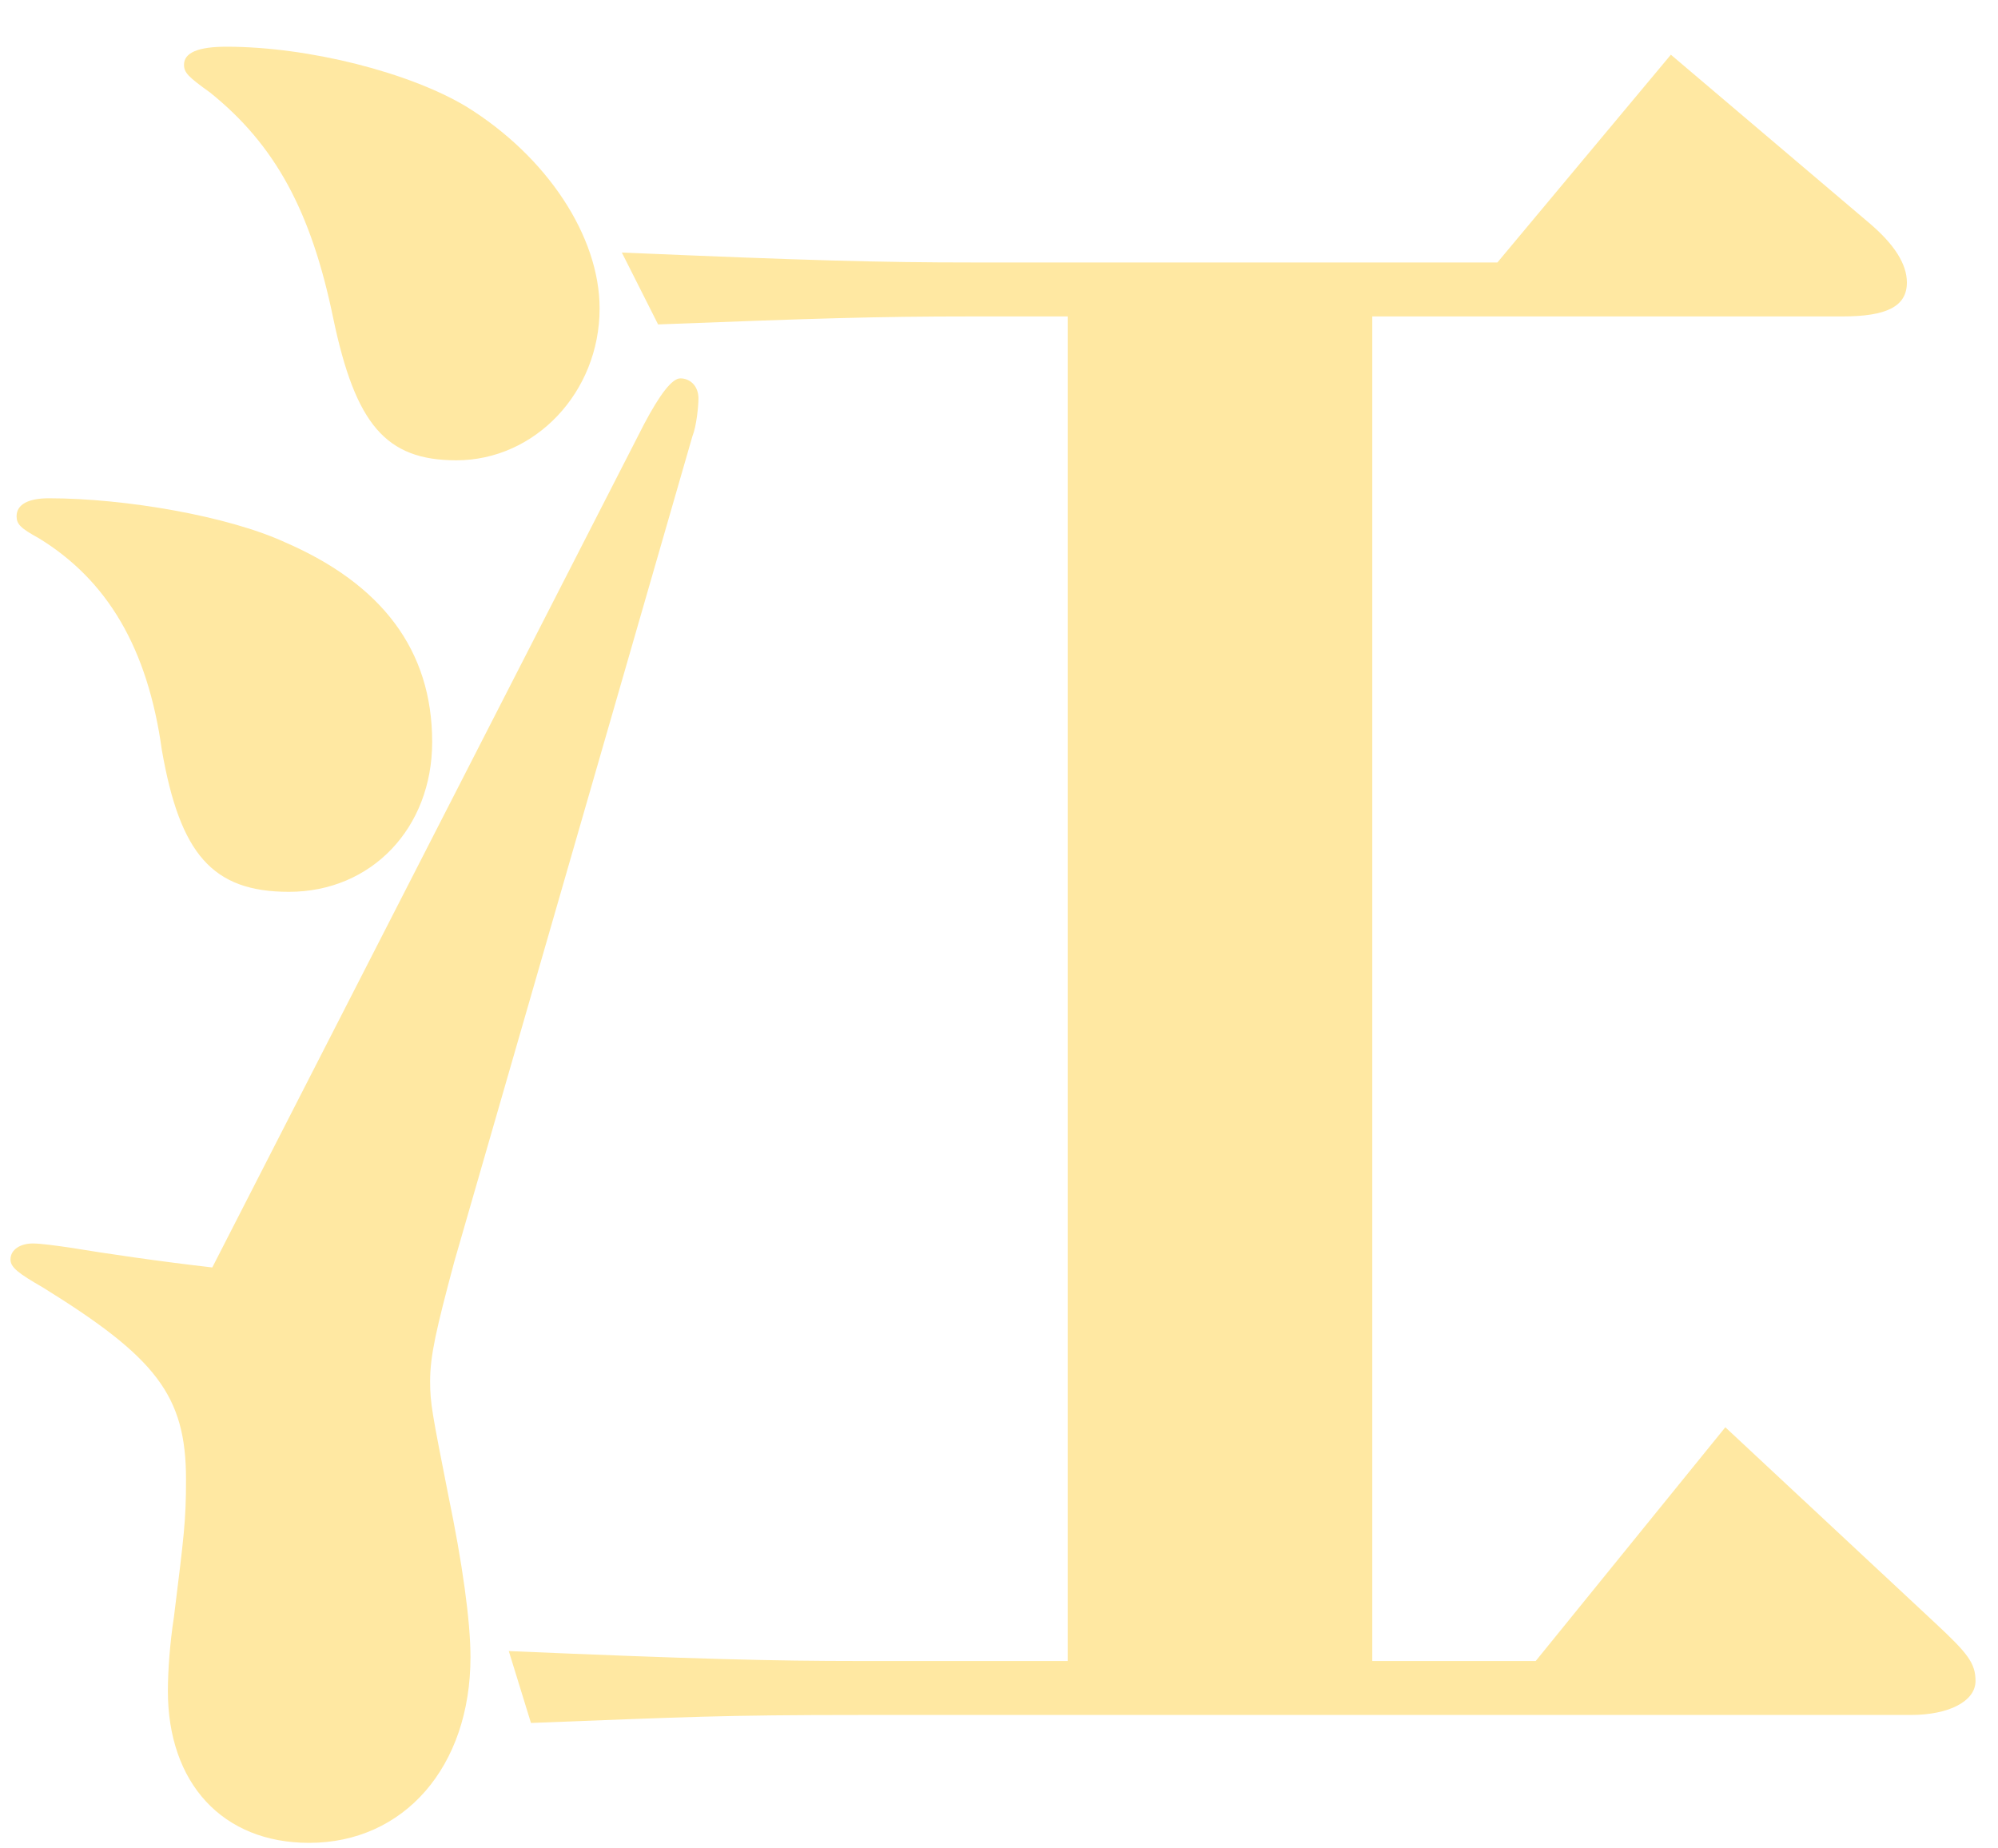 <svg width="40" height="37" viewBox="0 0 40 37" fill="none" xmlns="http://www.w3.org/2000/svg">
<path d="M12.893 8.493C13.216 7.881 13.458 7.574 13.62 7.574C13.822 7.574 13.983 7.733 13.983 7.974C13.983 8.134 13.943 8.533 13.862 8.733L9.096 25.251C8.733 26.61 8.611 27.131 8.611 27.65C8.611 28.091 8.652 28.29 8.975 29.93C9.257 31.29 9.419 32.449 9.419 33.17C9.419 35.369 8.086 36.889 6.188 36.889C4.451 36.889 3.361 35.69 3.361 33.85C3.361 33.449 3.401 32.89 3.482 32.369C3.684 30.73 3.724 30.45 3.724 29.61C3.724 27.931 3.119 27.171 0.856 25.77C0.372 25.491 0.21 25.371 0.21 25.211C0.21 25.011 0.412 24.891 0.655 24.891C0.816 24.891 1.099 24.931 1.381 24.971C2.109 25.091 3.199 25.251 4.25 25.371L12.893 8.493ZM5.704 10.854C7.642 11.693 8.652 13.013 8.652 14.852C8.652 16.572 7.44 17.852 5.784 17.852C4.25 17.852 3.603 17.092 3.24 15.013C2.957 12.973 2.149 11.613 0.776 10.773C0.412 10.573 0.332 10.493 0.332 10.333C0.332 10.094 0.574 9.974 0.977 9.974C2.512 9.974 4.572 10.333 5.704 10.854ZM9.338 2.135C10.954 3.135 12.004 4.734 12.004 6.174C12.004 7.854 10.711 9.214 9.136 9.214C7.723 9.214 7.117 8.493 6.672 6.374C6.228 4.214 5.501 2.895 4.208 1.854C3.764 1.535 3.684 1.455 3.684 1.295C3.684 1.055 3.966 0.935 4.532 0.935C6.188 0.935 8.208 1.455 9.338 2.135ZM27.473 33.249H30.745L34.541 28.57L38.743 32.489C39.388 33.09 39.55 33.289 39.55 33.649C39.55 34.05 39.025 34.329 38.257 34.329H17.214C14.468 34.329 13.741 34.369 10.63 34.489L10.186 33.05C13.943 33.21 15.478 33.249 17.214 33.249H21.375V6.334H19.476C17.497 6.334 16.326 6.374 13.175 6.494L12.449 5.055C16.165 5.214 17.619 5.254 19.476 5.254H29.978L33.451 1.095L37.41 4.454C37.934 4.895 38.176 5.294 38.176 5.654C38.176 6.134 37.773 6.334 36.884 6.334H27.473V33.249Z" fill="#FFE8A2"/>
</svg>
